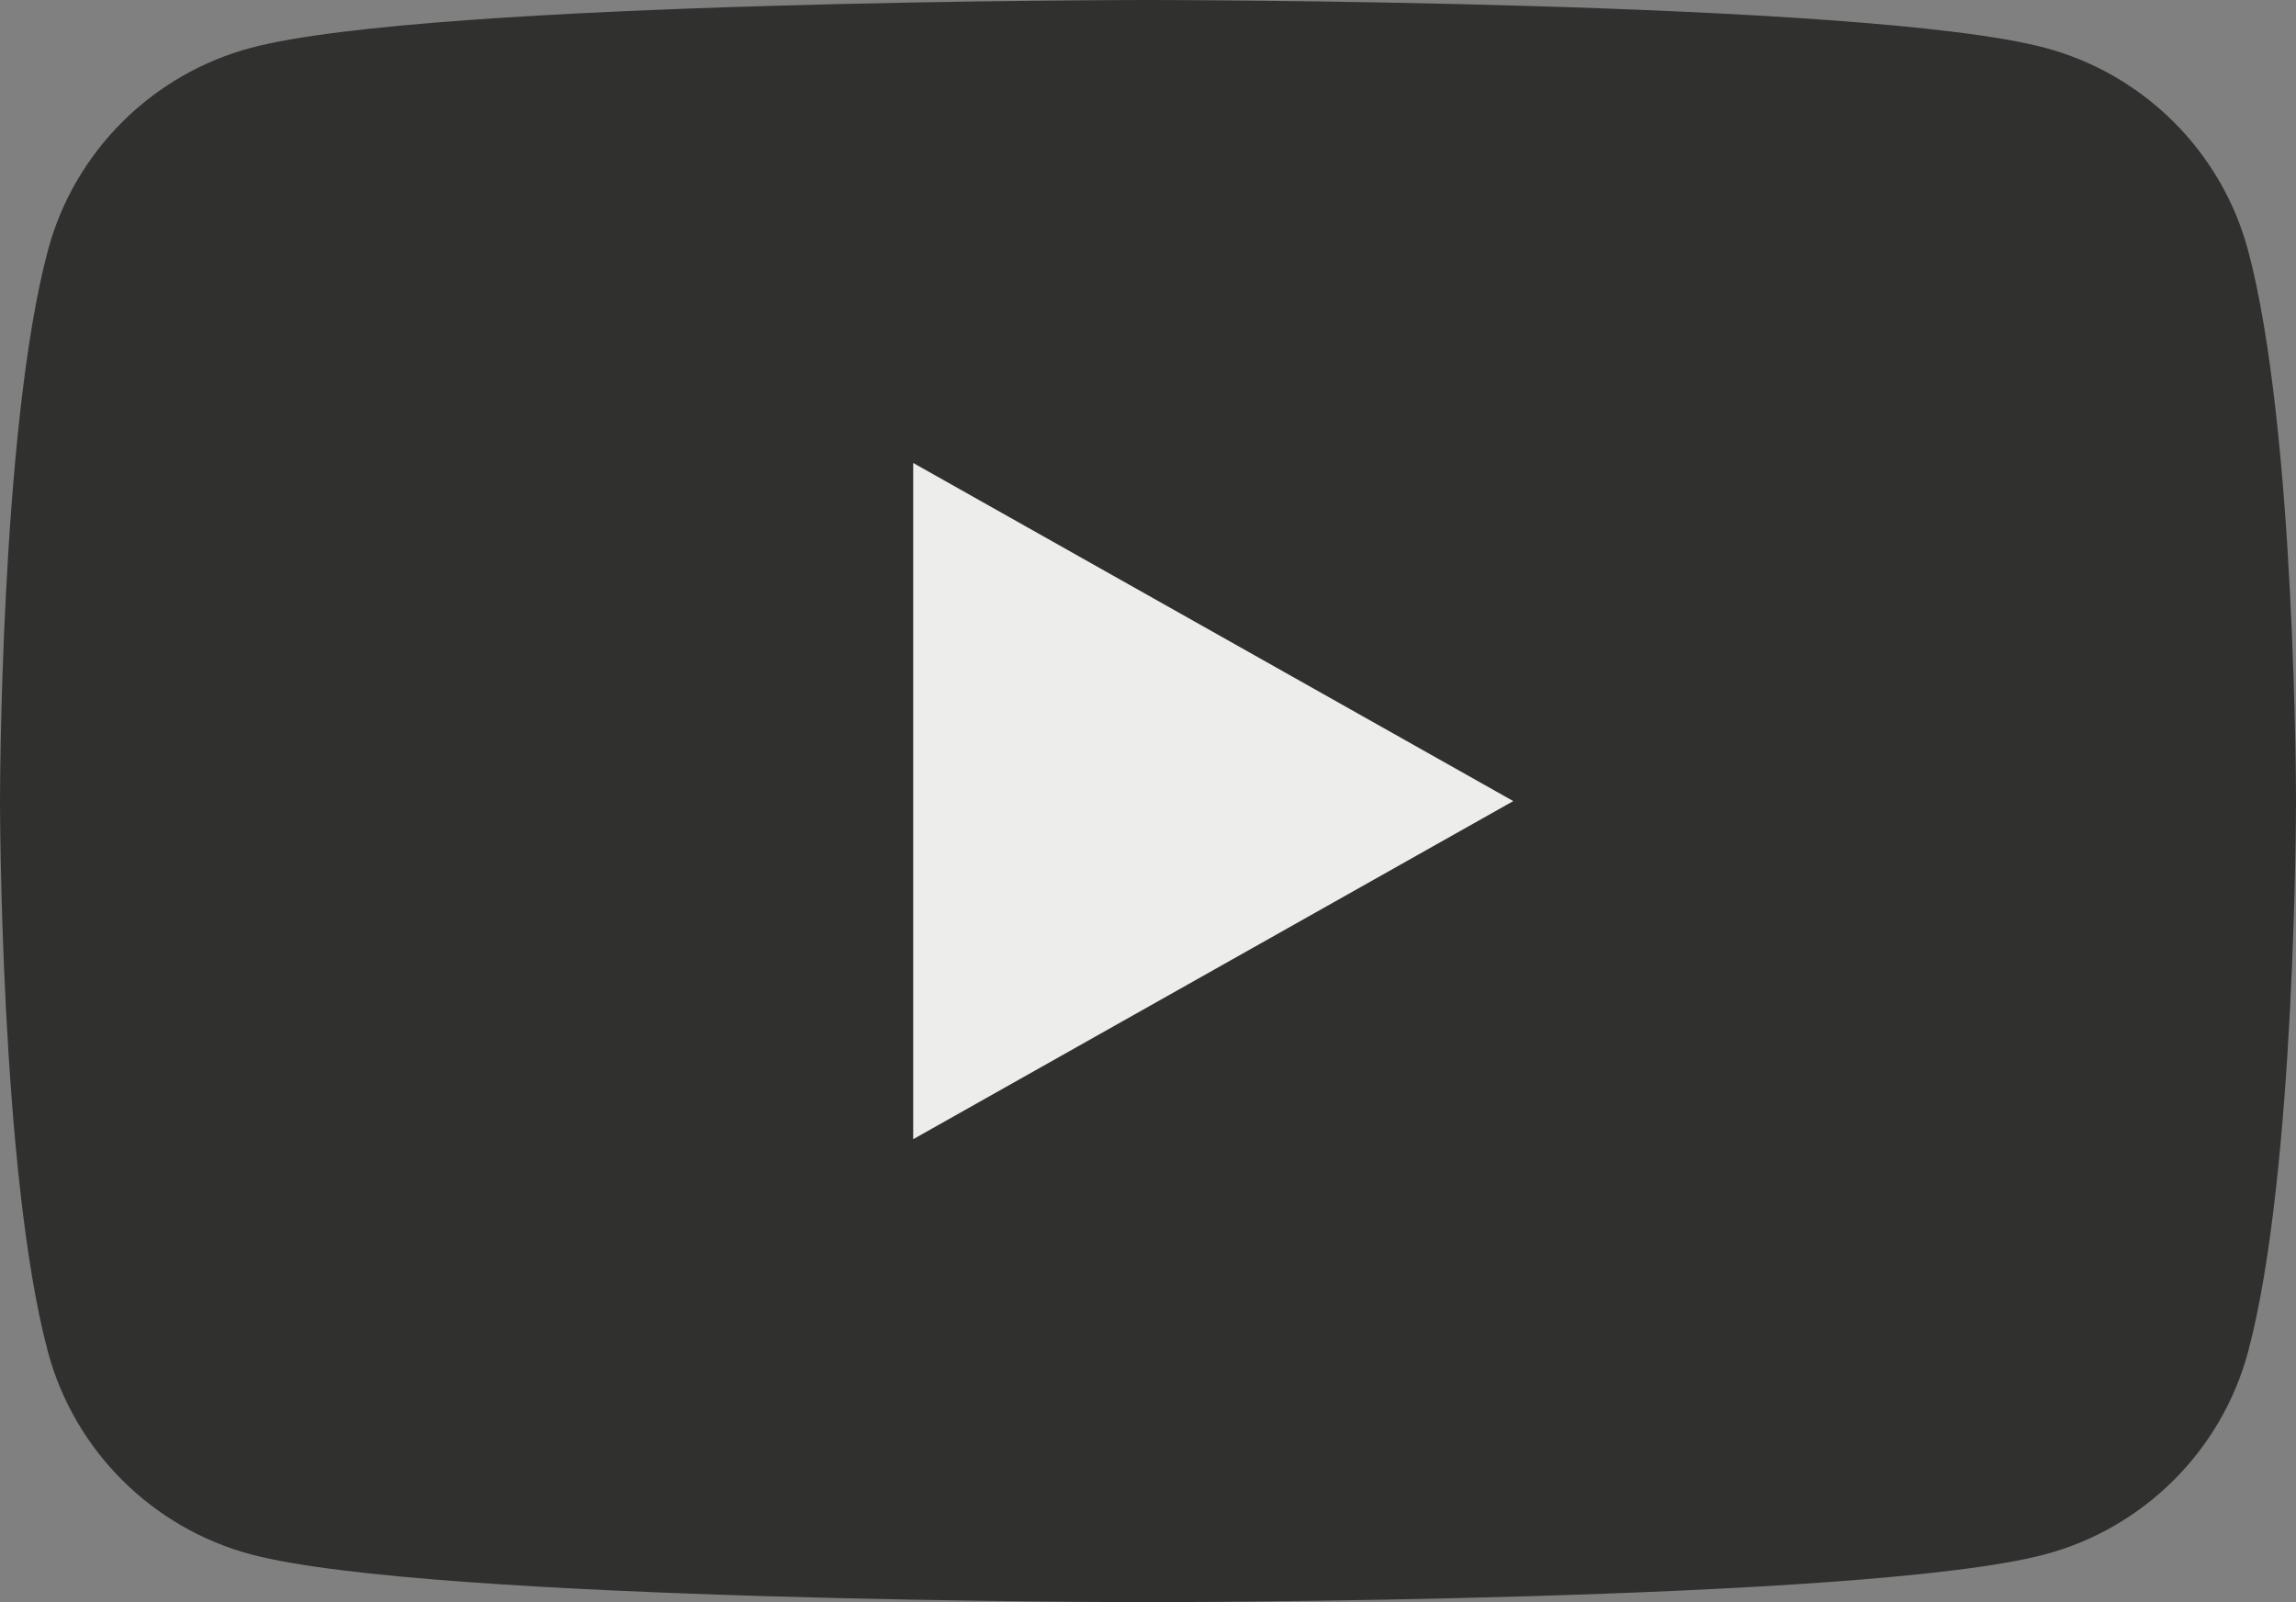 <svg xmlns="http://www.w3.org/2000/svg" width="86" height="60" viewBox="0 0 86 60">
    <rect x="0" y="0" width="86" height="60" fill="#808080" stroke="none"/>
    <g fill="none" fill-rule="evenodd" opacity=".852">
        <g>
            <g>
                <g>
                    <path fill="#222321" d="M84.203 9.37C83.213 5.68 80.3 2.776 76.6 1.79 69.893 0 43 0 43 0S16.107 0 9.4 1.791c-3.7.986-6.614 3.89-7.603 7.578C0 16.053 0 30 0 30s0 13.946 1.797 20.631C2.787 54.32 5.7 57.223 9.4 58.21 16.107 60 43 60 43 60s26.893 0 33.6-1.79c3.7-.987 6.614-3.891 7.603-7.579C86 43.946 86 30 86 30s0-13.947-1.797-20.63" transform="translate(-597, -394) translate(0, 230) translate(597, 164)"/>
                    <path fill="#FFFFFE" d="M34.205 42.662L56.682 30 34.205 17.338 34.205 42.662" transform="translate(-597, -394) translate(0, 230) translate(597, 164)"/>
                </g>
            </g>
        </g>
    </g>
</svg>
